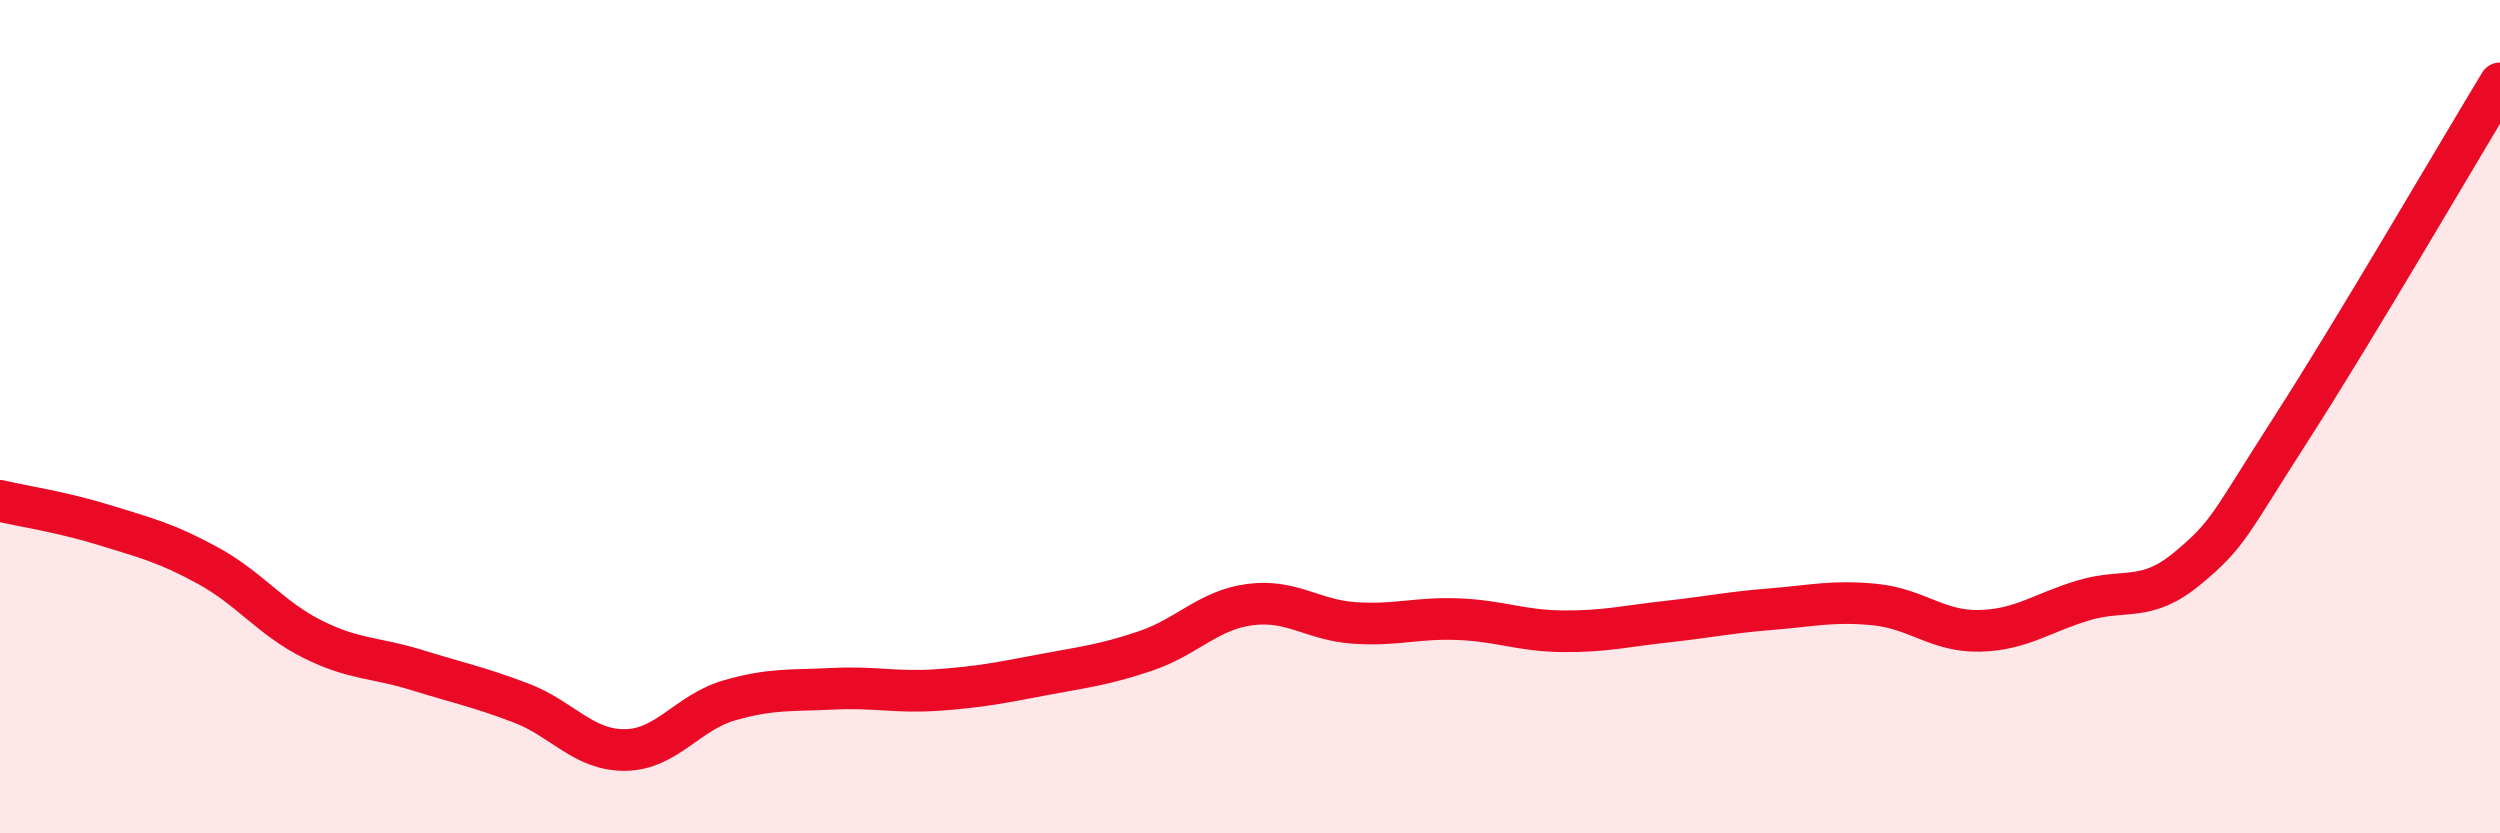 
    <svg width="60" height="20" viewBox="0 0 60 20" xmlns="http://www.w3.org/2000/svg">
      <path
        d="M 0,12.02 C 0.5,12.14 1.5,12.29 2.5,12.6 C 3.5,12.91 4,13.03 5,13.58 C 6,14.13 6.5,14.84 7.5,15.34 C 8.5,15.84 9,15.77 10,16.08 C 11,16.39 11.5,16.49 12.5,16.87 C 13.5,17.25 14,18.01 15,18 C 16,17.99 16.5,17.1 17.5,16.81 C 18.5,16.52 19,16.58 20,16.53 C 21,16.48 21.5,16.63 22.5,16.56 C 23.5,16.49 24,16.39 25,16.2 C 26,16.01 26.5,15.96 27.5,15.62 C 28.5,15.28 29,14.64 30,14.51 C 31,14.38 31.5,14.88 32.5,14.95 C 33.5,15.02 34,14.82 35,14.86 C 36,14.9 36.5,15.14 37.5,15.15 C 38.5,15.16 39,15.03 40,14.92 C 41,14.81 41.5,14.7 42.5,14.62 C 43.5,14.54 44,14.41 45,14.51 C 46,14.61 46.5,15.16 47.5,15.14 C 48.5,15.12 49,14.71 50,14.41 C 51,14.11 51.5,14.47 52.5,13.64 C 53.5,12.81 53.5,12.6 55,10.27 C 56.5,7.94 59,3.65 60,2L60 20L0 20Z"
        fill="#EB0A25"
        opacity="0.1"
        stroke-linecap="round"
        stroke-linejoin="round"
      />
      <path
        d="M 0,12.02 C 0.5,12.14 1.5,12.29 2.5,12.6 C 3.5,12.91 4,13.03 5,13.58 C 6,14.13 6.5,14.84 7.5,15.34 C 8.5,15.84 9,15.77 10,16.08 C 11,16.39 11.5,16.49 12.5,16.87 C 13.5,17.25 14,18.01 15,18 C 16,17.99 16.5,17.1 17.5,16.81 C 18.5,16.52 19,16.58 20,16.53 C 21,16.48 21.5,16.63 22.5,16.56 C 23.5,16.49 24,16.39 25,16.2 C 26,16.01 26.5,15.96 27.5,15.62 C 28.5,15.28 29,14.64 30,14.51 C 31,14.38 31.5,14.88 32.5,14.95 C 33.5,15.02 34,14.82 35,14.86 C 36,14.9 36.5,15.14 37.5,15.15 C 38.5,15.16 39,15.03 40,14.92 C 41,14.81 41.5,14.7 42.5,14.62 C 43.5,14.54 44,14.41 45,14.51 C 46,14.61 46.5,15.16 47.5,15.14 C 48.5,15.12 49,14.71 50,14.41 C 51,14.11 51.5,14.47 52.5,13.64 C 53.5,12.81 53.5,12.6 55,10.27 C 56.5,7.94 59,3.65 60,2"
        stroke="#EB0A25"
        stroke-width="1"
        fill="none"
        stroke-linecap="round"
        stroke-linejoin="round"
      />
    </svg>
  